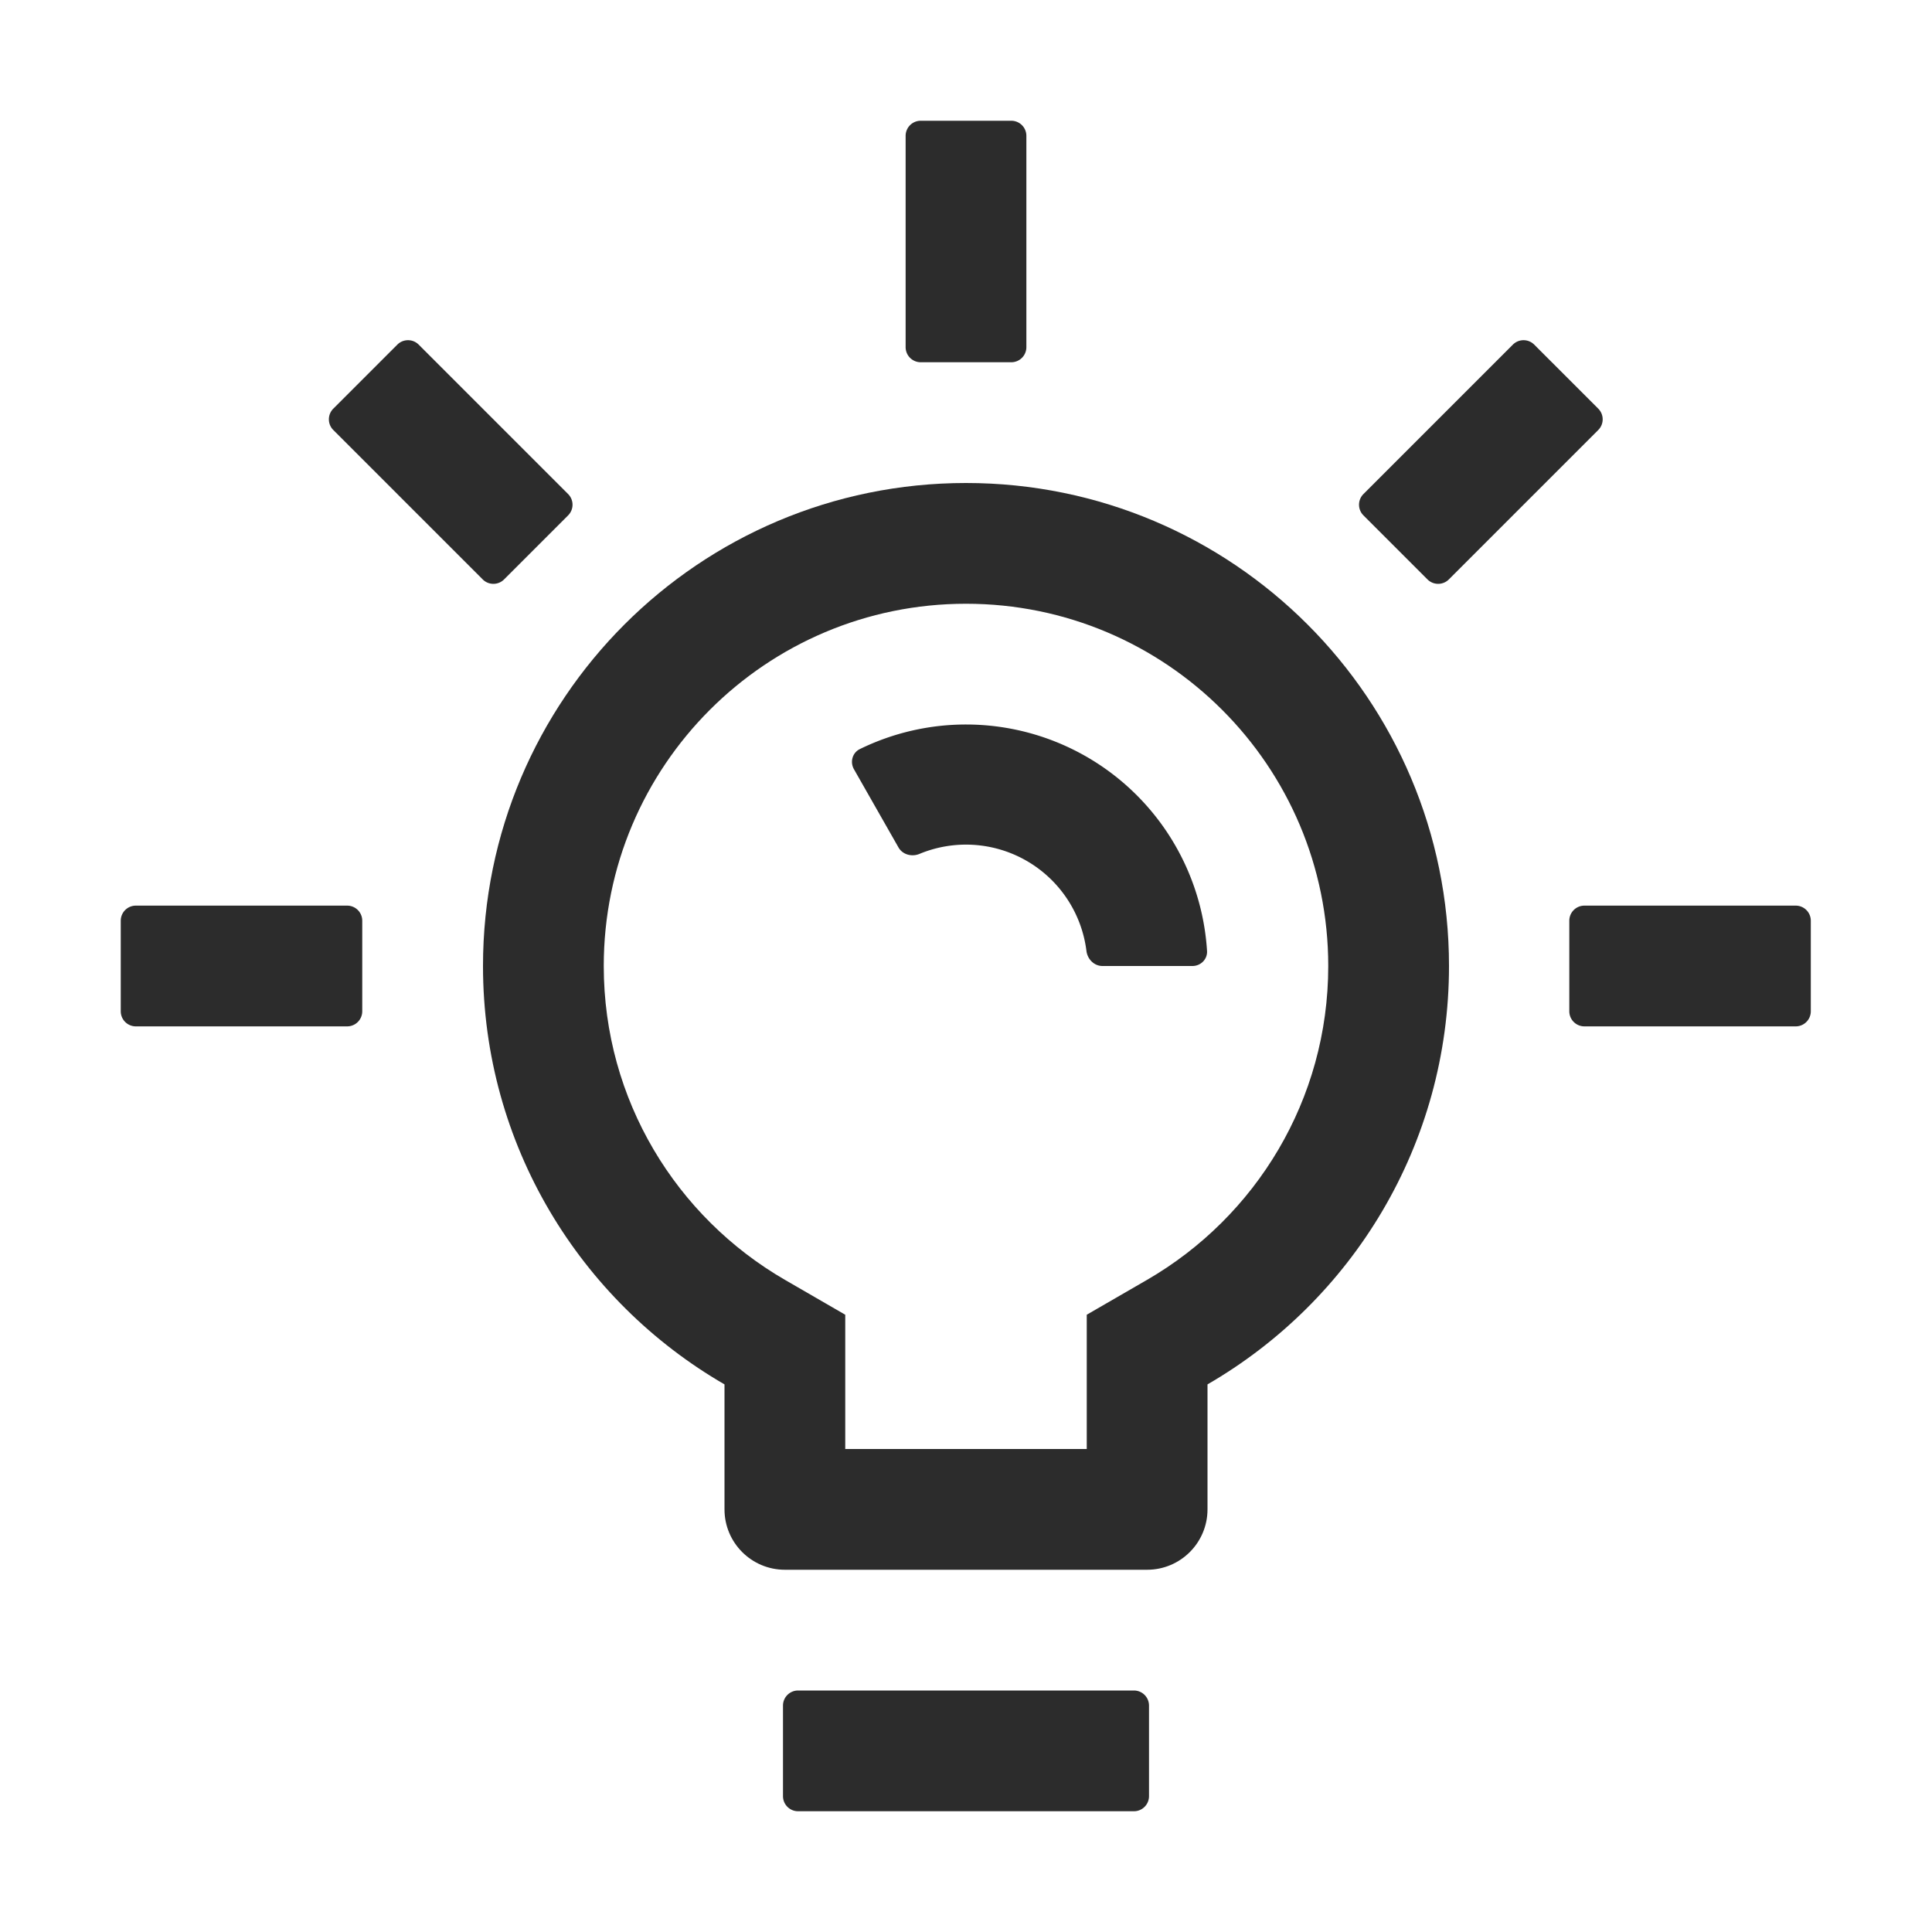 <?xml version="1.0" standalone="no"?><!DOCTYPE svg PUBLIC "-//W3C//DTD SVG 1.1//EN" "http://www.w3.org/Graphics/SVG/1.1/DTD/svg11.dtd"><svg t="1664342954220" class="icon" viewBox="0 0 1024 1024" version="1.1" xmlns="http://www.w3.org/2000/svg" p-id="6002" xmlns:xlink="http://www.w3.org/1999/xlink" width="200" height="200"><path d="M576 696.837l31.954-18.484C665.509 645.059 704 582.987 704 512c0-106.039-85.961-192-192-192s-192 85.961-192 192c0 70.987 38.491 133.059 96.046 166.353L448 696.837V768h128v-71.163z m64 36.915V800c0 17.673-14.327 32-32 32H416c-17.673 0-32-14.327-32-32v-66.248C307.481 689.488 256 606.756 256 512c0-141.385 114.615-256 256-256s256 114.615 256 256c0 94.756-51.481 177.488-128 221.752z" fill="#2c2c2c" p-id="6003"></path><path d="M632 512c4.418 0 8.026-3.585 7.75-7.995a127.998 127.998 0 0 0-127.179-120.004 127.998 127.998 0 0 0-56.839 13.03c-3.969 1.942-5.299 6.851-3.113 10.691l23.588 41.422c2.186 3.839 7.058 5.128 11.139 3.435a64.342 64.342 0 0 1 56.986 3.803 64.33 64.33 0 0 1 31.504 47.638c0.548 4.385 4.078 7.98 8.497 7.98H632zM480 72a8 8 0 0 1 8-8h48a8 8 0 0 1 8 8v112a8 8 0 0 1-8 8h-48a8 8 0 0 1-8-8V72zM176.657 227.911a8 8 0 0 1 0-11.314l33.941-33.941a8 8 0 0 1 11.314 0l79.196 79.196a8 8 0 0 1 0 11.314l-33.941 33.941a8 8 0 0 1-11.314 0l-79.196-79.196zM72 544a8 8 0 0 1-8-8v-48a8 8 0 0 1 8-8h112a8 8 0 0 1 8 8v48a8 8 0 0 1-8 8H72zM847.108 227.911a8 8 0 0 0 0-11.314l-33.941-33.941a8 8 0 0 0-11.314 0l-79.196 79.196a8 8 0 0 0 0 11.314l33.941 33.941a8 8 0 0 0 11.314 0l79.196-79.196zM951.765 544a8 8 0 0 0 8-8v-48a8 8 0 0 0-8-8h-112a8 8 0 0 0-8 8v48a8 8 0 0 0 8 8h112zM415 904a8 8 0 0 1 8-8h178a8 8 0 0 1 8 8v48a8 8 0 0 1-8 8H423a8 8 0 0 1-8-8v-48z" fill="#2c2c2c" p-id="6004"></path></svg>